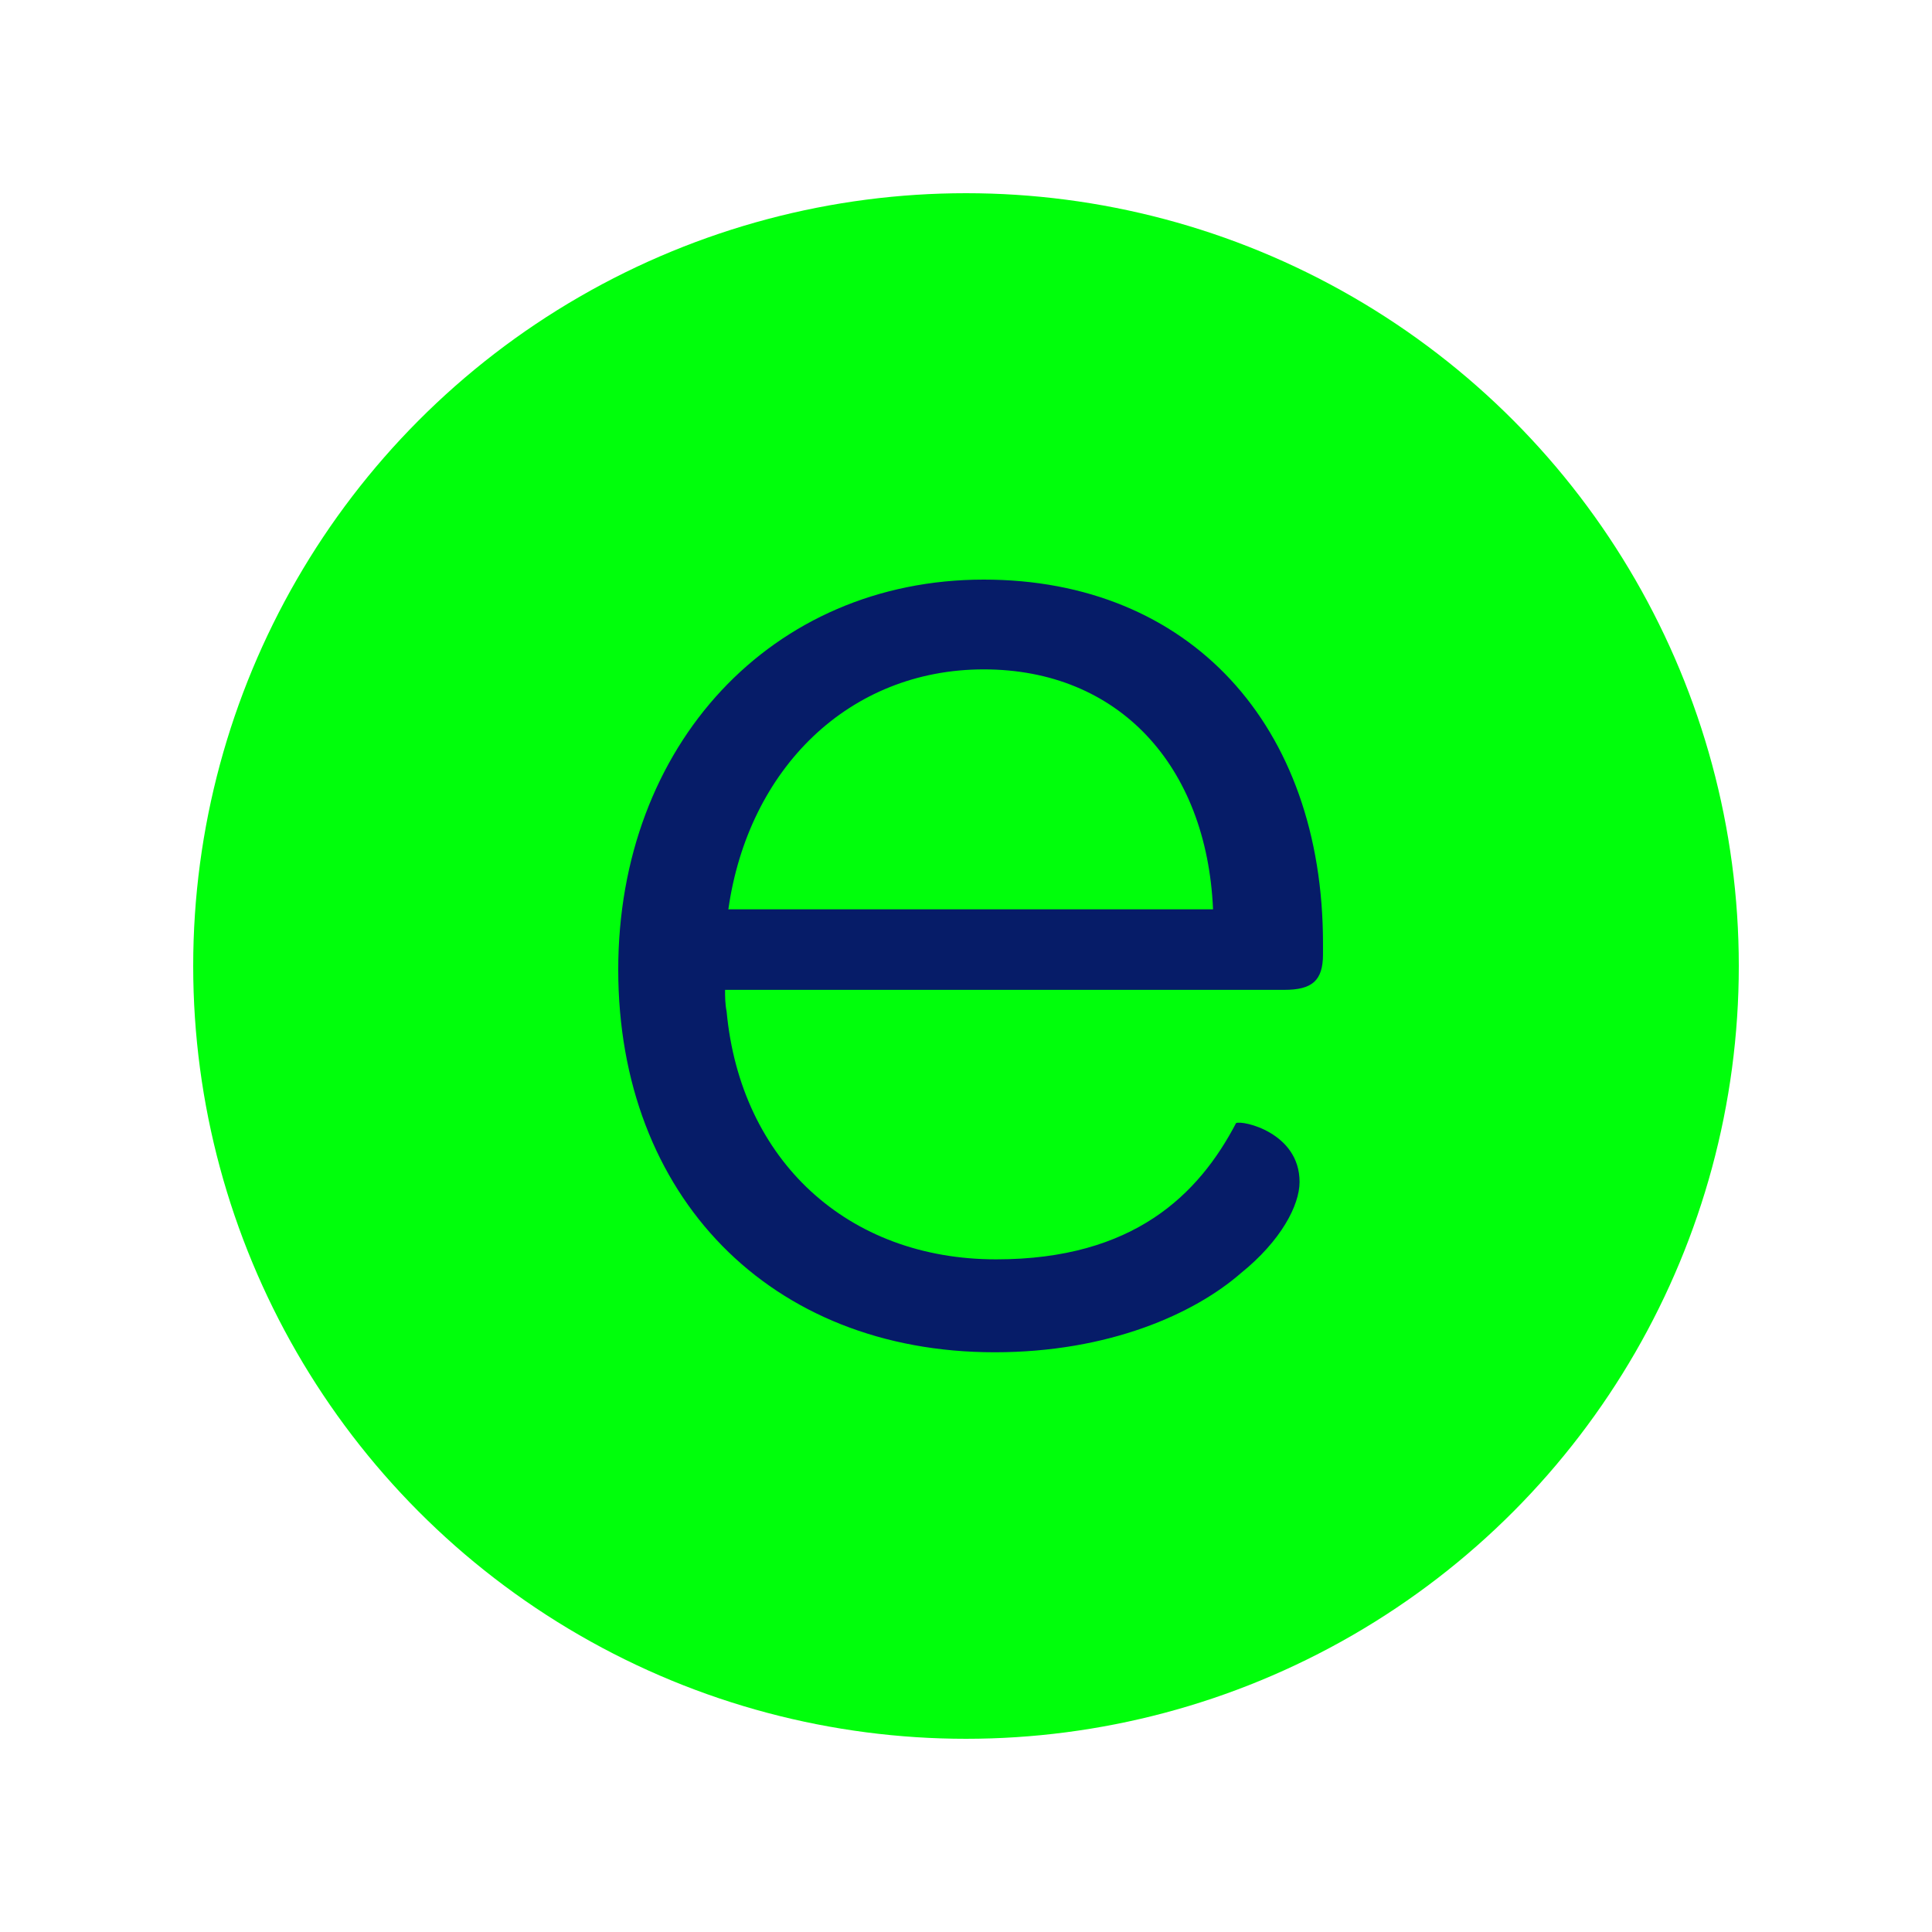<svg xmlns="http://www.w3.org/2000/svg" width="100" height="100" fill="none"><circle cx="50" cy="50" r="40" fill="#00FF0B"/><path fill="#061C68" d="M50.92 30c10.66 0 17.558 7.537 17.558 18.83v.567c0 1.36-.559 1.838-2.007 1.838H37.529c0 .324 0 .72.081 1.125.72 7.699 6.258 12.824 13.949 12.824 7.132 0 10.492-3.368 12.419-7.052.324-.161 3.287.486 3.287 3.044 0 1.206-.956 3.045-3.044 4.728-2.398 2.089-6.81 4.089-12.743 4.089C39.853 69.993 32 61.897 32 50.19 32 38.574 39.941 30 50.92 30Zm0 4.647c-6.971 0-12.185 5.132-13.221 12.42h25.088c-.324-7.45-4.897-12.42-11.868-12.42Z"/></svg>